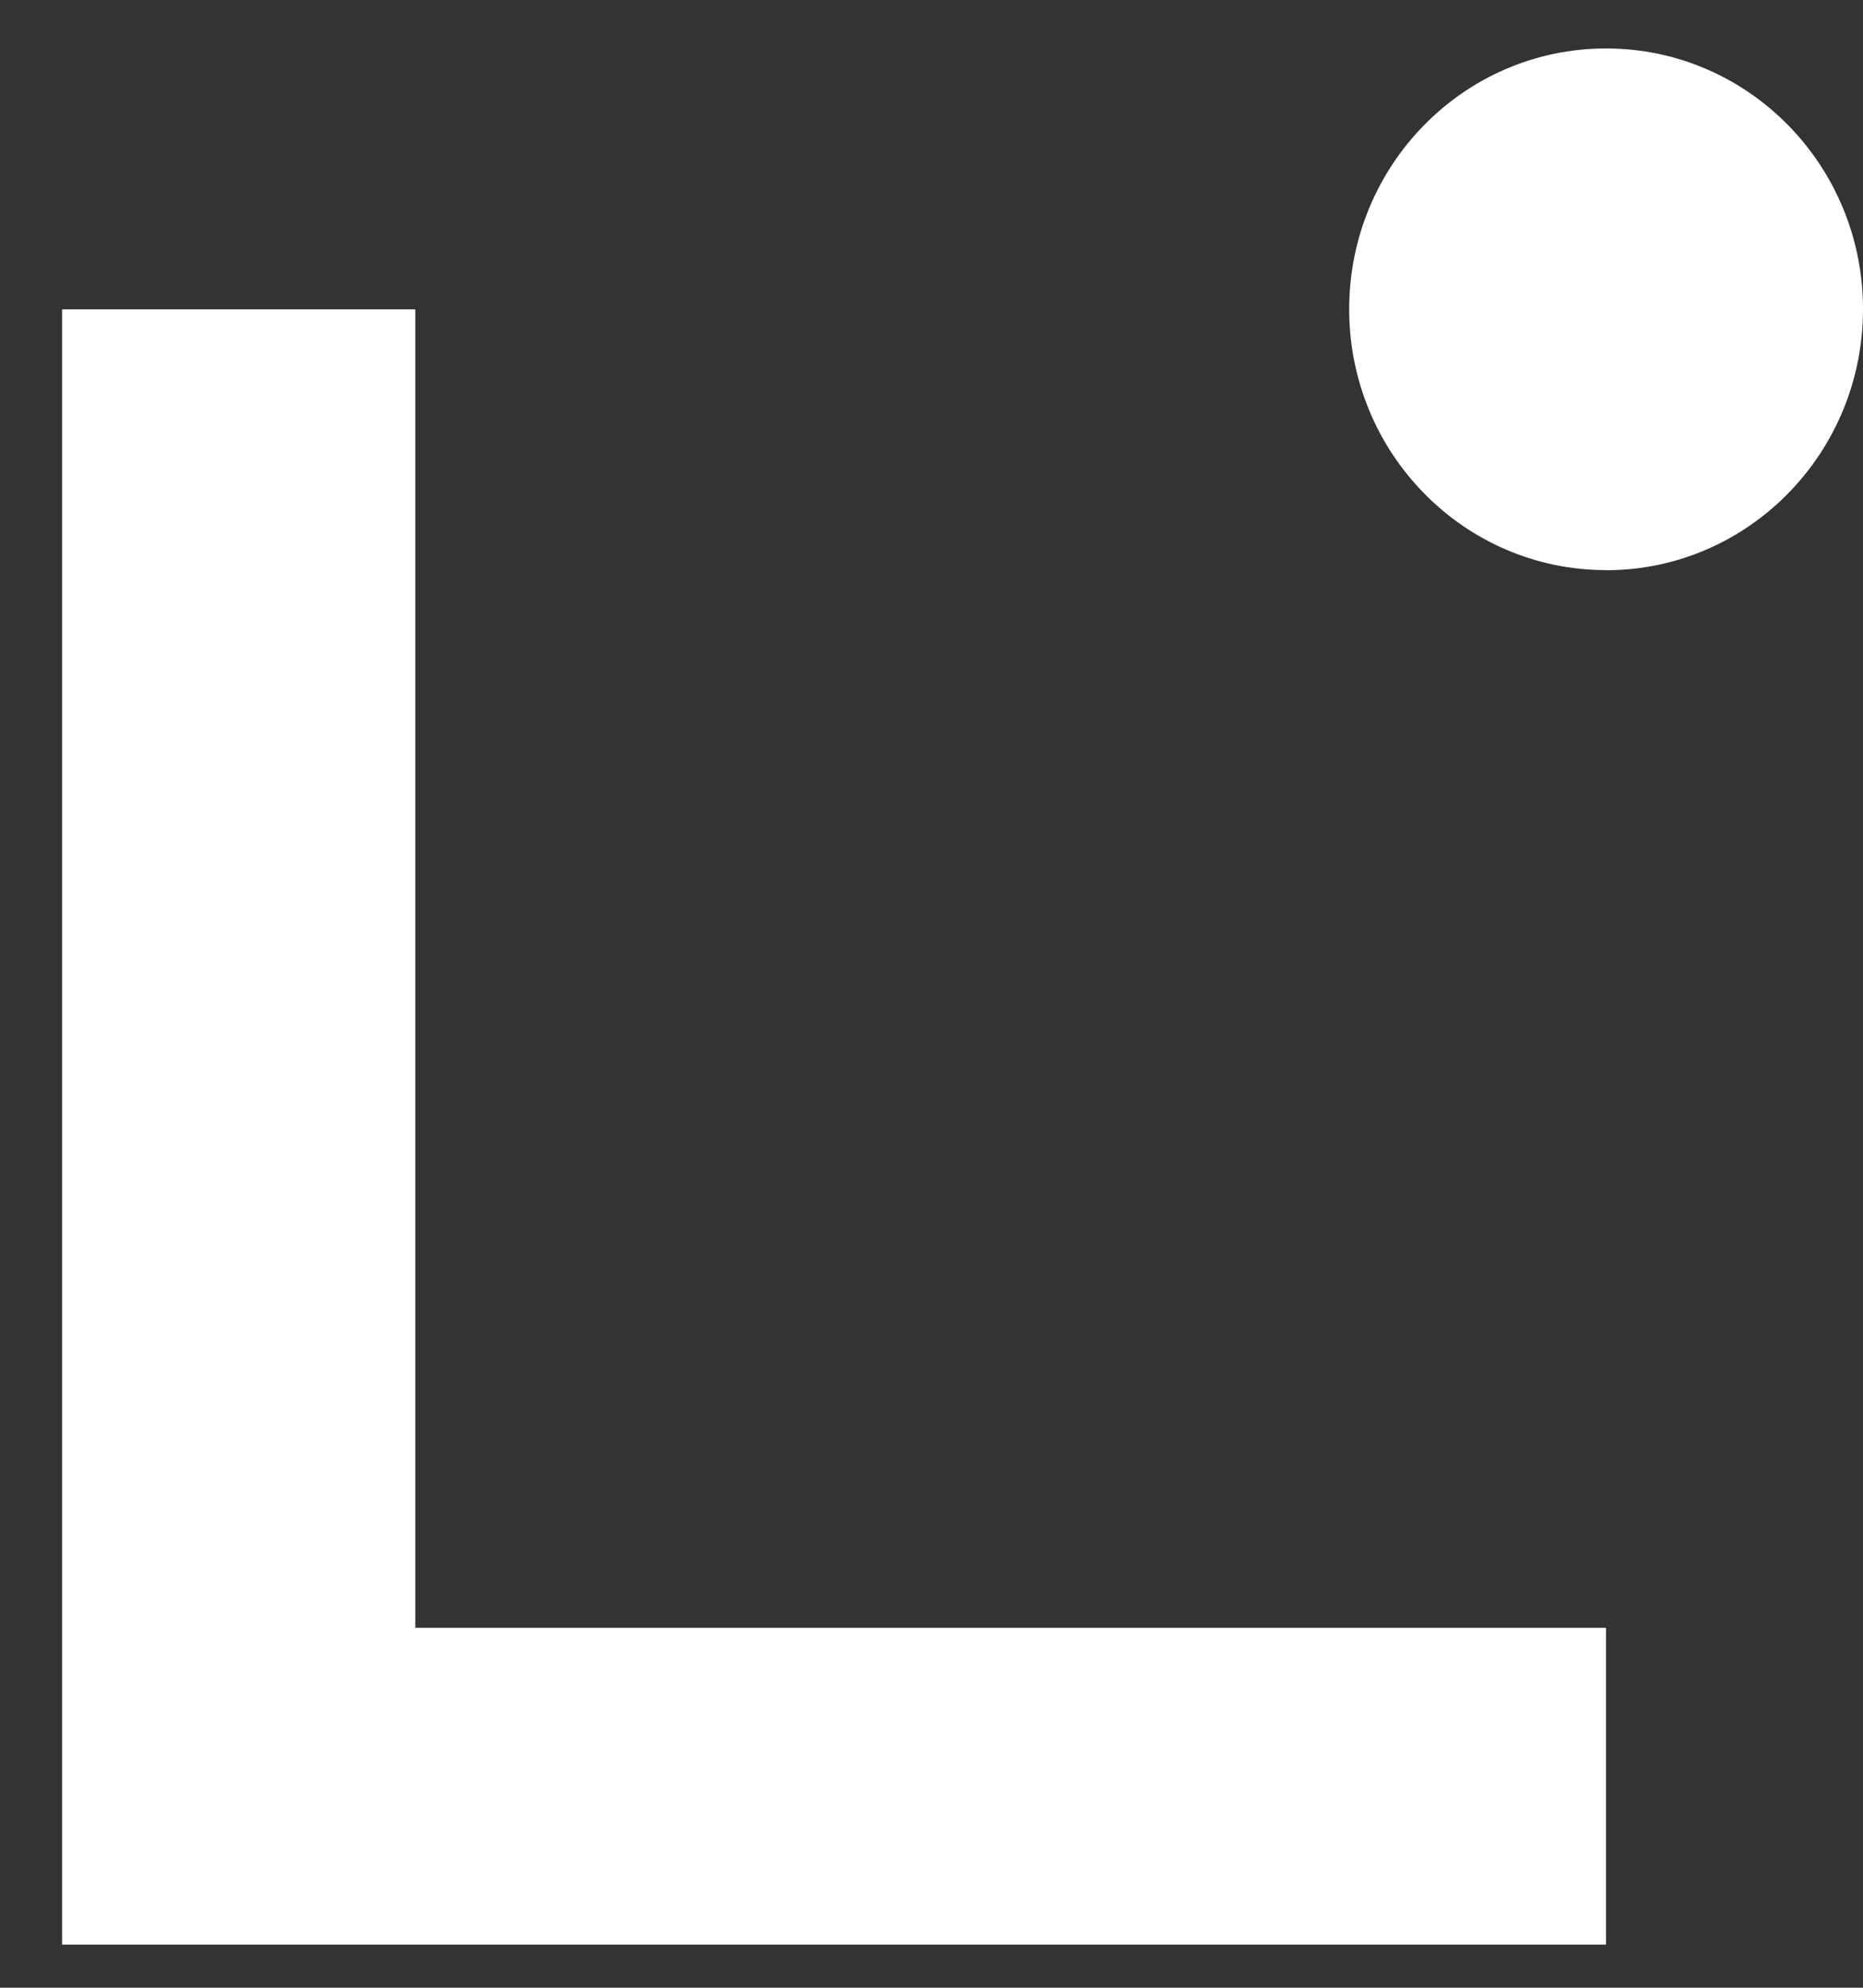 <svg width="15" height="16" fill="none" xmlns="http://www.w3.org/2000/svg"><rect width="100%" height="100%" fill="#333333" stroke="none"/><path d="M12.931 15.653H.5V2.49h2.844v10.613h9.587v2.551ZM12.931 4.59C14.074 4.59 15 3.649 15 2.489 15 1.329 14.074.39 12.931.39c-1.142 0-2.068.939-2.068 2.099 0 1.16.926 2.1 2.068 2.1Z" fill="#fff"/></svg>